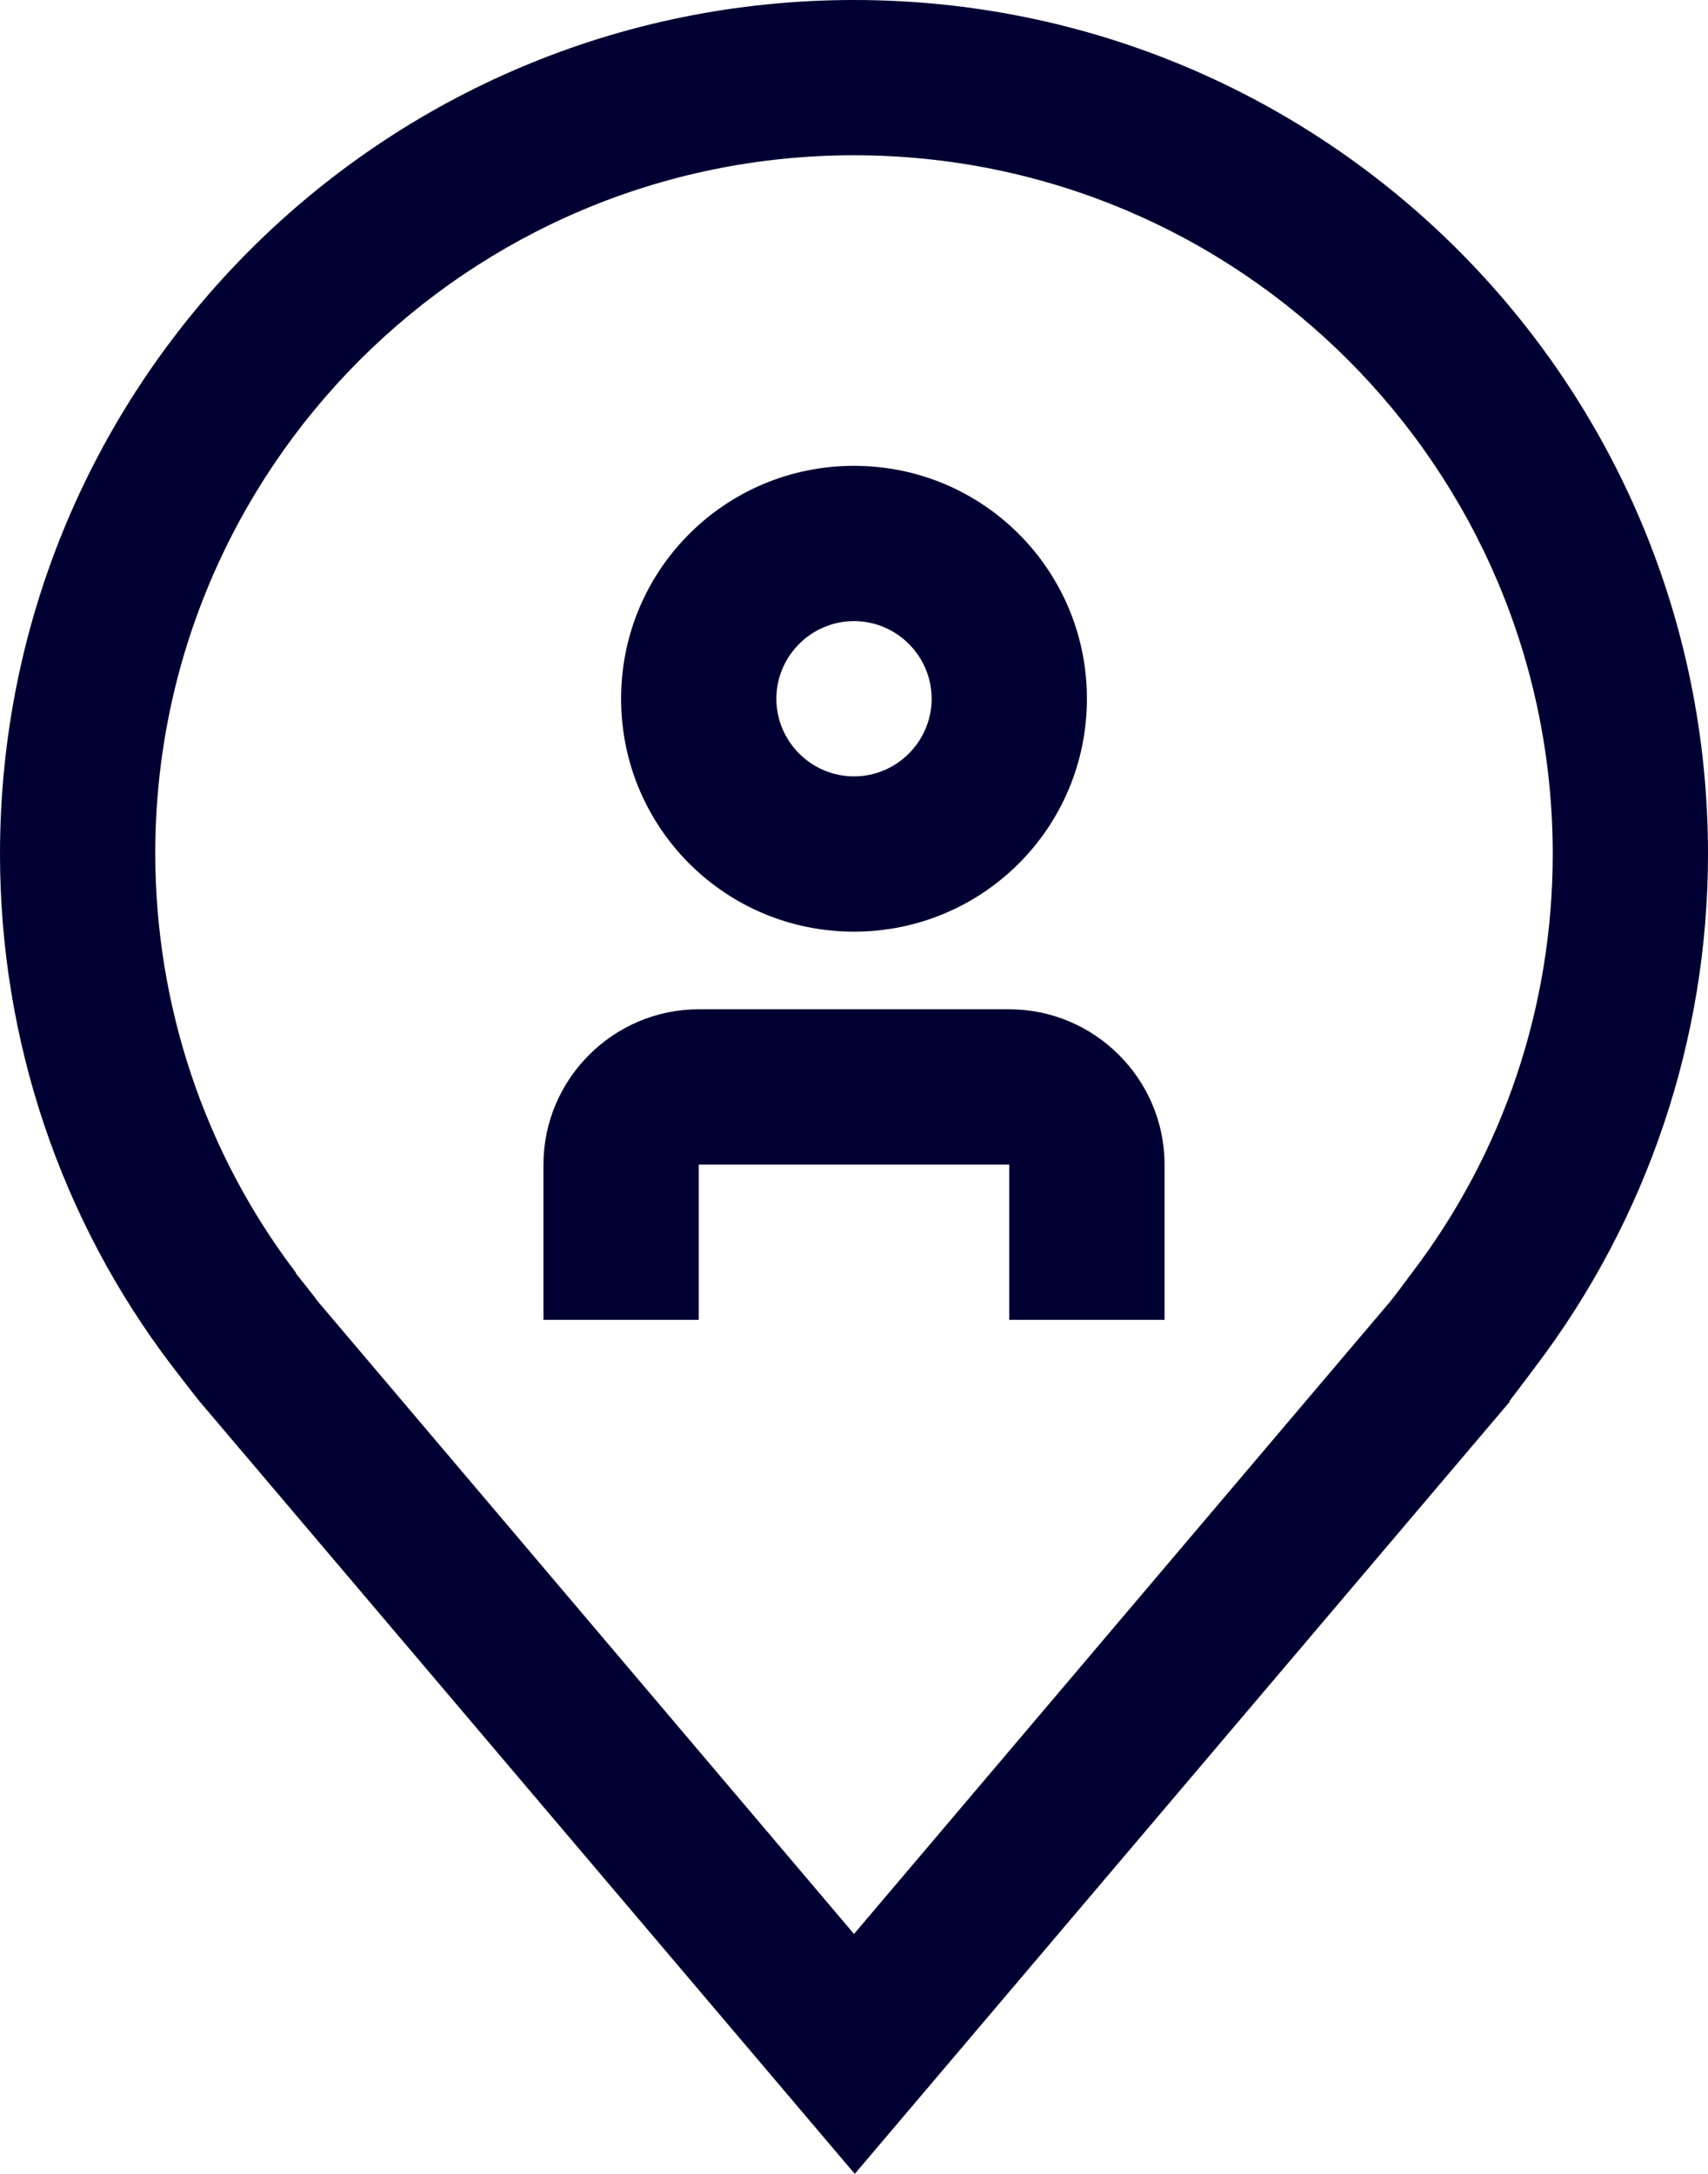 <?xml version="1.0" encoding="UTF-8"?>
<svg xmlns="http://www.w3.org/2000/svg" id="Layer_2" data-name="Layer 2" viewBox="0 0 22 28">
  <defs>
    <style>
      .cls-1 {
        fill: #000032;
      }
    </style>
  </defs>
  <g id="Artwork">
    <path id="Emoployee_Location" data-name="Emoployee Location" class="cls-1" d="M15,17h-2v-2h-4v2h-2v-2c0-1.1.9-2,2-2h4c1.1,0,2,.9,2,2v2ZM11,8c.55,0,1,.45,1,1,0,.55-.45,1-1,1s-1-.45-1-1,.45-1,1-1M11,12c1.66,0,3-1.34,3-3,0-1.66-1.34-3-3-3s-3,1.34-3,3,1.34,3,3,3M3.81,16.39c-1.18-1.55-1.81-3.45-1.81-5.4C2,6.03,6.03,2,11,2s9,4.03,9,9c0,1.95-.63,3.84-1.81,5.39,0,0-.23.31-.28.37l-6.91,8.15-6.9-8.14c-.05-.07-.29-.37-.29-.37M19.44,18.05c.04-.05.34-.45.34-.45h0c1.44-1.9,2.22-4.22,2.22-6.6C22,4.92,17.08,0,11,0S0,4.92,0,11c0,2.38.77,4.7,2.22,6.6,0,0,.3.39.35.45l8.44,9.95,8.44-9.95Z"></path>
  </g>
</svg>
